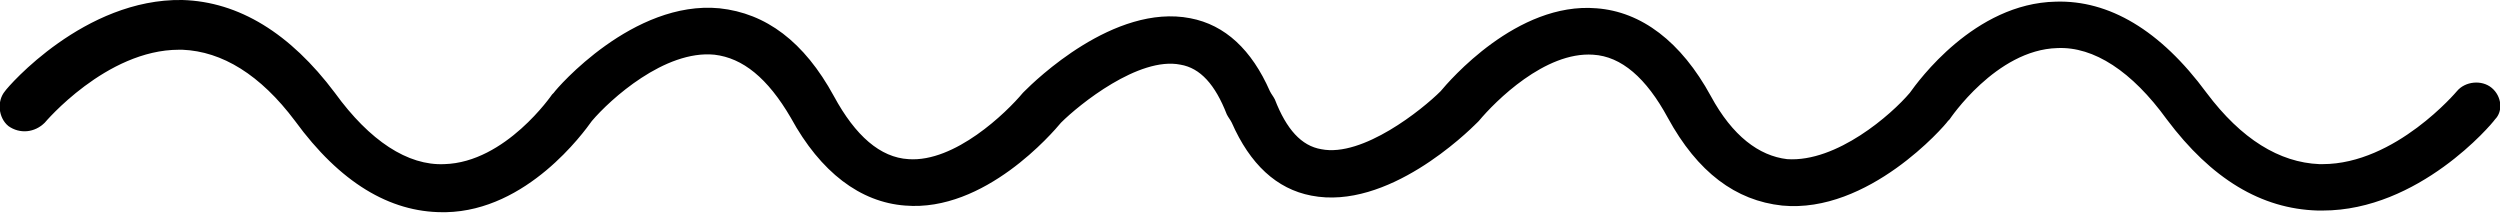 <?xml version="1.0" encoding="utf-8"?>
<!-- Generator: Adobe Illustrator 22.1.0, SVG Export Plug-In . SVG Version: 6.00 Build 0)  -->
<svg version="1.1" id="Ebene_1" xmlns="http://www.w3.org/2000/svg" xmlns:xlink="http://www.w3.org/1999/xlink" x="0px" y="0px"
	 viewBox="0 0 150.8 12.9" style="enable-background:new 0 0 150.8 12.9;" xml:space="preserve">
<path d="M150.3,5.3c-0.6-0.5-1.6-0.4-2.1,0.2c0,0-3.7,4.4-8.1,4.4c-0.1,0-0.1,0-0.2,0c-2.4-0.1-4.7-1.5-6.8-4.3
	c-2.8-3.8-5.9-5.6-9.1-5.5c-4.9,0.1-8.3,4.8-8.8,5.5c-1.1,1.3-4.4,4.2-7.4,4c-1.7-0.2-3.3-1.4-4.6-3.8c-1.8-3.3-4.2-5.1-6.9-5.3
	c-4.8-0.4-8.9,4.4-9.4,5c-1.1,1.1-4.7,4-7.2,3.5c-1.2-0.2-2.1-1.2-2.8-3c-0.1-0.2-0.2-0.3-0.3-0.5c-1.1-2.5-2.7-4-4.8-4.4
	c-4.6-0.9-9.4,3.8-10,4.4c0,0-0.1,0.1-0.1,0.1c-1,1.2-4.1,4.2-6.9,4c-1.7-0.1-3.2-1.4-4.5-3.8c-1.8-3.3-4.1-5-6.9-5.3
	c-5.2-0.5-9.8,4.8-10,5.1c0,0-0.1,0.1-0.1,0.1c0,0-2.8,4.1-6.5,4.2c-2.2,0.1-4.5-1.4-6.6-4.3C17.5,2,14.4,0.1,11,0
	C5.1-0.1,0.5,5.2,0.3,5.5c-0.5,0.6-0.4,1.6,0.2,2.1C1.2,8.1,2.1,8,2.7,7.4c0,0,3.7-4.4,8.1-4.4c0.1,0,0.1,0,0.2,0
	c2.4,0.1,4.7,1.5,6.8,4.3c2.7,3.7,5.7,5.5,8.9,5.5c0.1,0,0.2,0,0.2,0c4.9-0.1,8.3-4.8,8.8-5.5c1.1-1.3,4.4-4.3,7.4-4
	c1.7,0.2,3.2,1.4,4.6,3.8c1.8,3.3,4.2,5.1,6.9,5.3c4.8,0.4,8.9-4.4,9.4-5c1.1-1.1,4.7-4,7.2-3.5c1.2,0.2,2.1,1.2,2.8,3
	c0.1,0.2,0.2,0.3,0.3,0.5c1.1,2.5,2.7,4,4.8,4.4c4.6,0.9,9.4-3.8,10-4.4c0,0,0.1-0.1,0.1-0.1c1-1.2,4-4.2,6.9-4
	c1.7,0.1,3.2,1.4,4.5,3.8c1.8,3.3,4.1,5,6.9,5.3c5.2,0.5,9.8-4.8,10-5.1c0,0,0.1-0.1,0.1-0.1c0,0,2.8-4.2,6.5-4.3
	c2.2-0.1,4.5,1.4,6.6,4.3c2.7,3.6,5.7,5.4,9.1,5.5c0.1,0,0.2,0,0.3,0c5.8,0,10.2-5.2,10.4-5.5C151,6.7,150.9,5.8,150.3,5.3z"/>
</svg>
